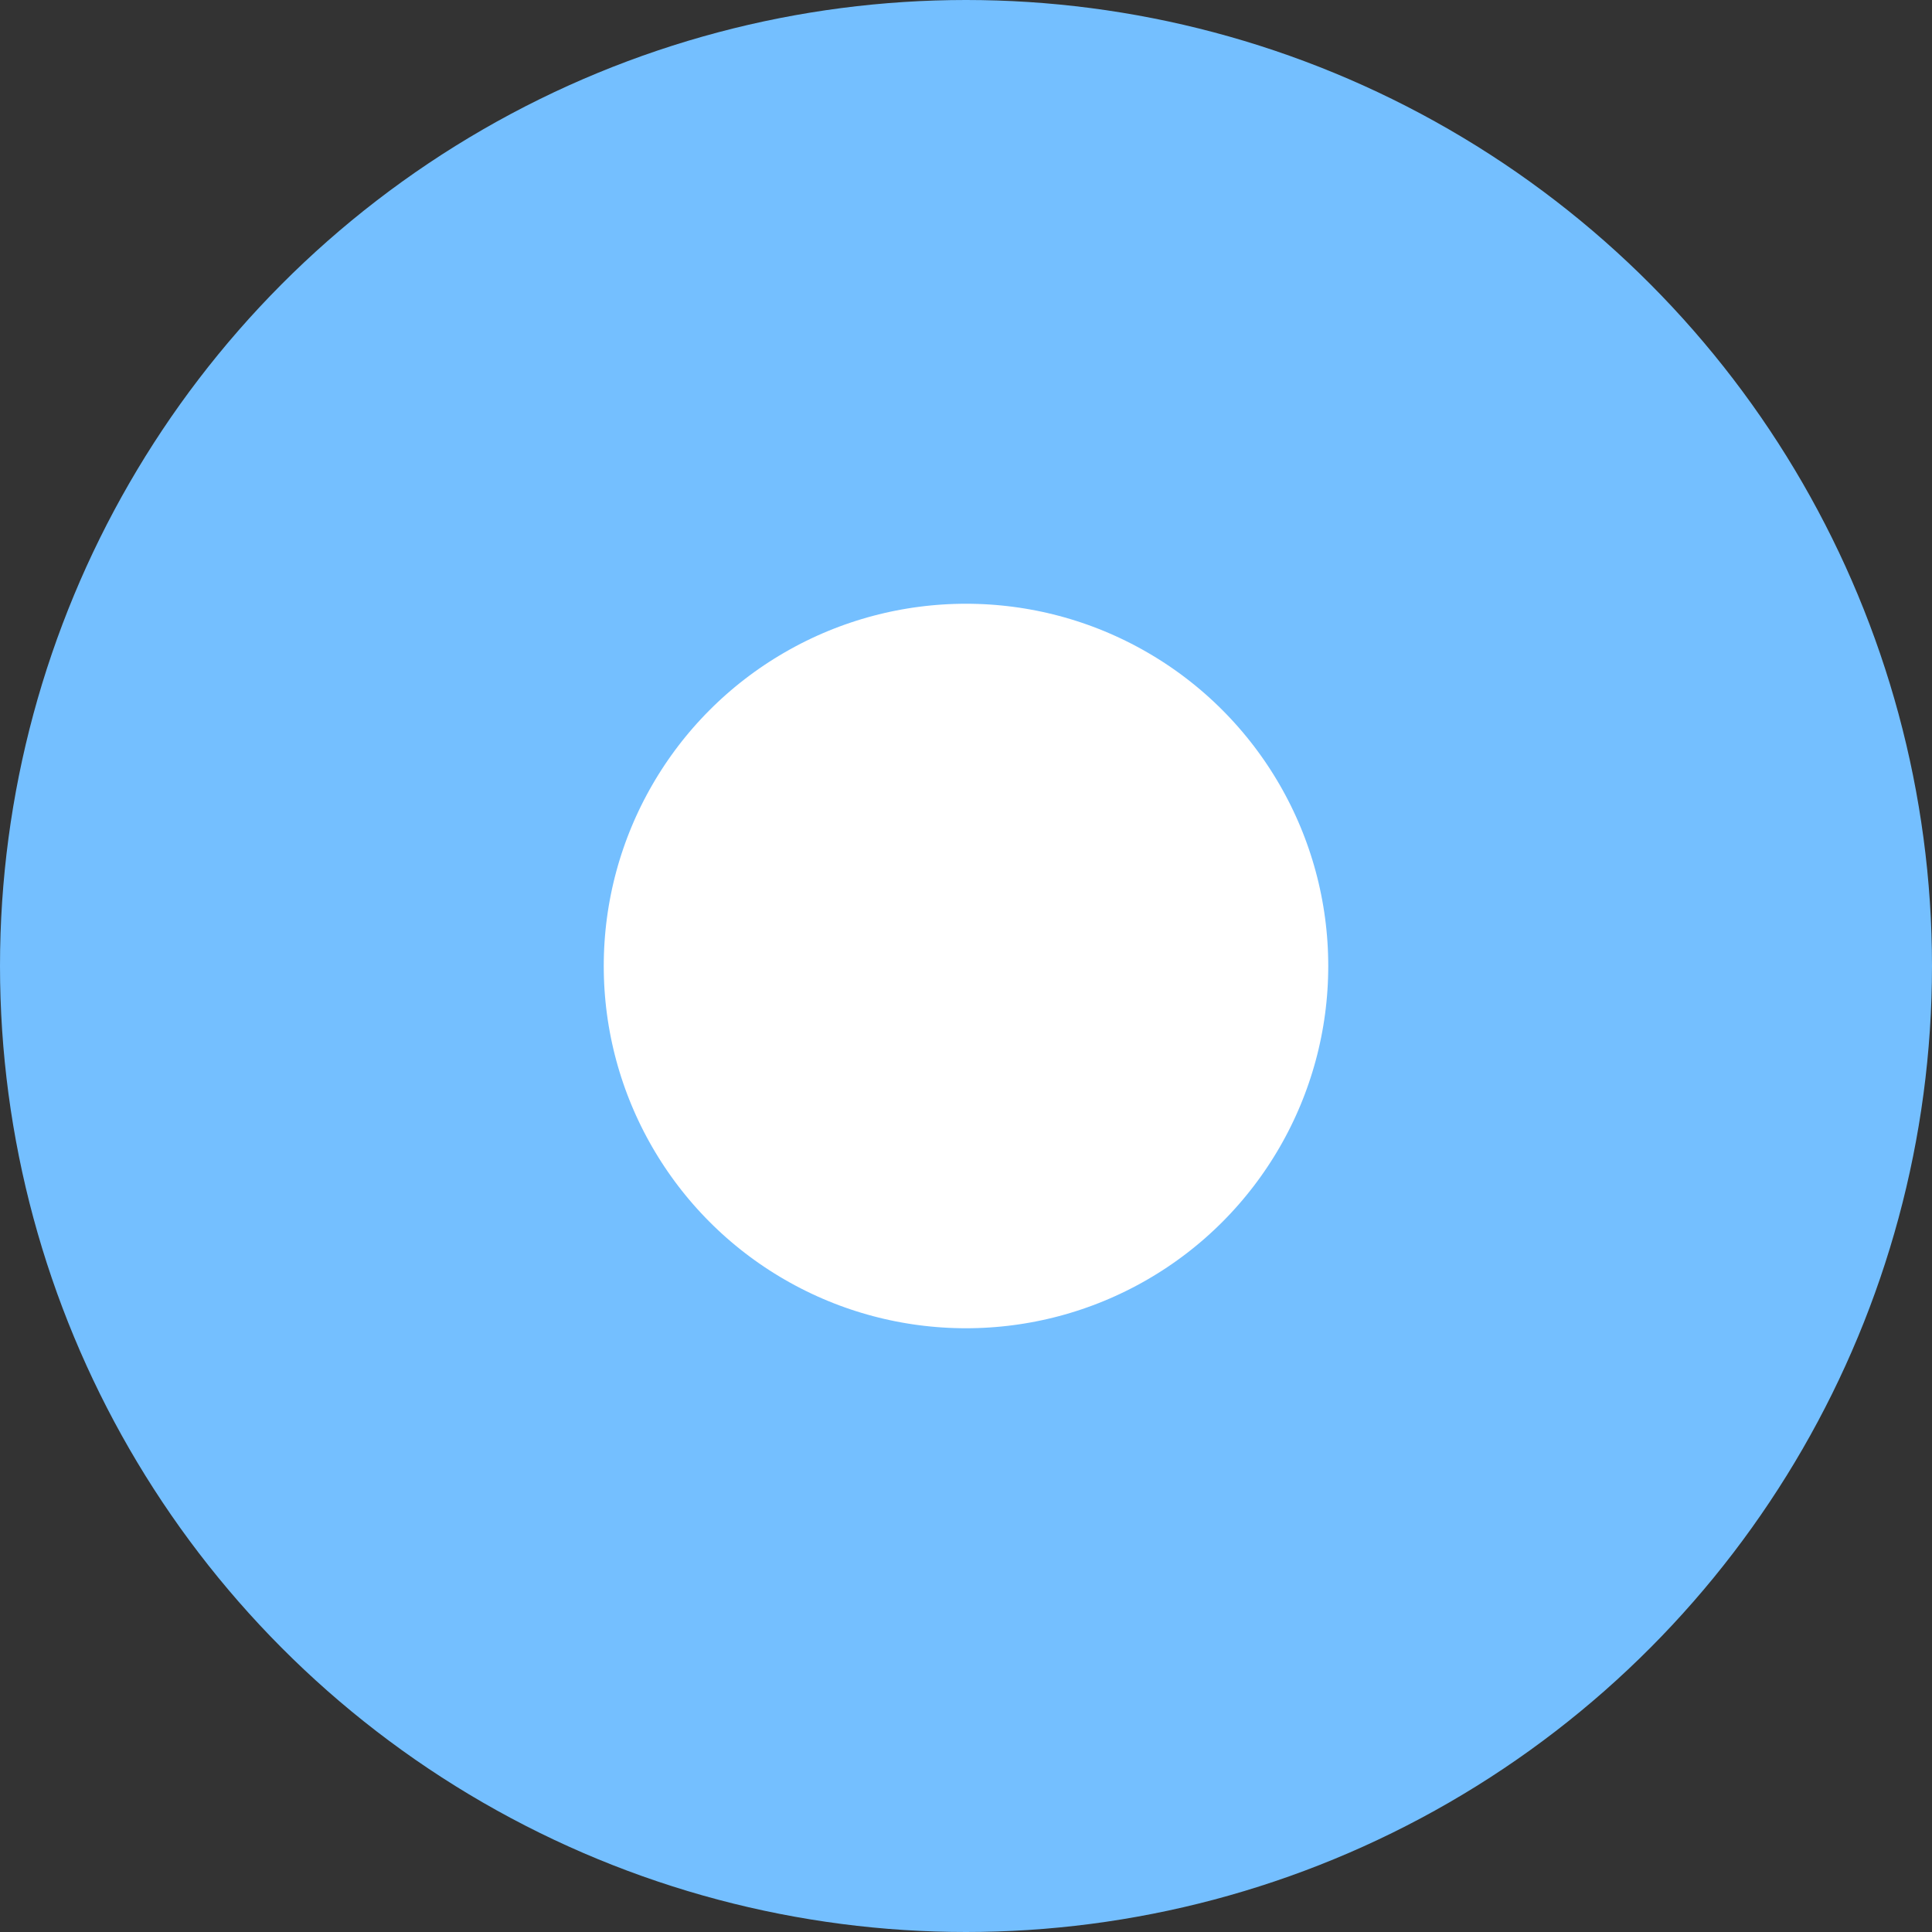 <svg width="16" height="16" viewBox="0 0 16 16" fill="none" xmlns="http://www.w3.org/2000/svg">
<rect x="0" y="0" width="16" height="16" fill="#333333" stroke="none"/>
<circle id="Ellipse 4" cx="8" cy="8" r="5.5" transform="matrix(-1 0 0 1 16 0)" fill="white" stroke="#74BFFF" stroke-width="5"/>
</svg>
